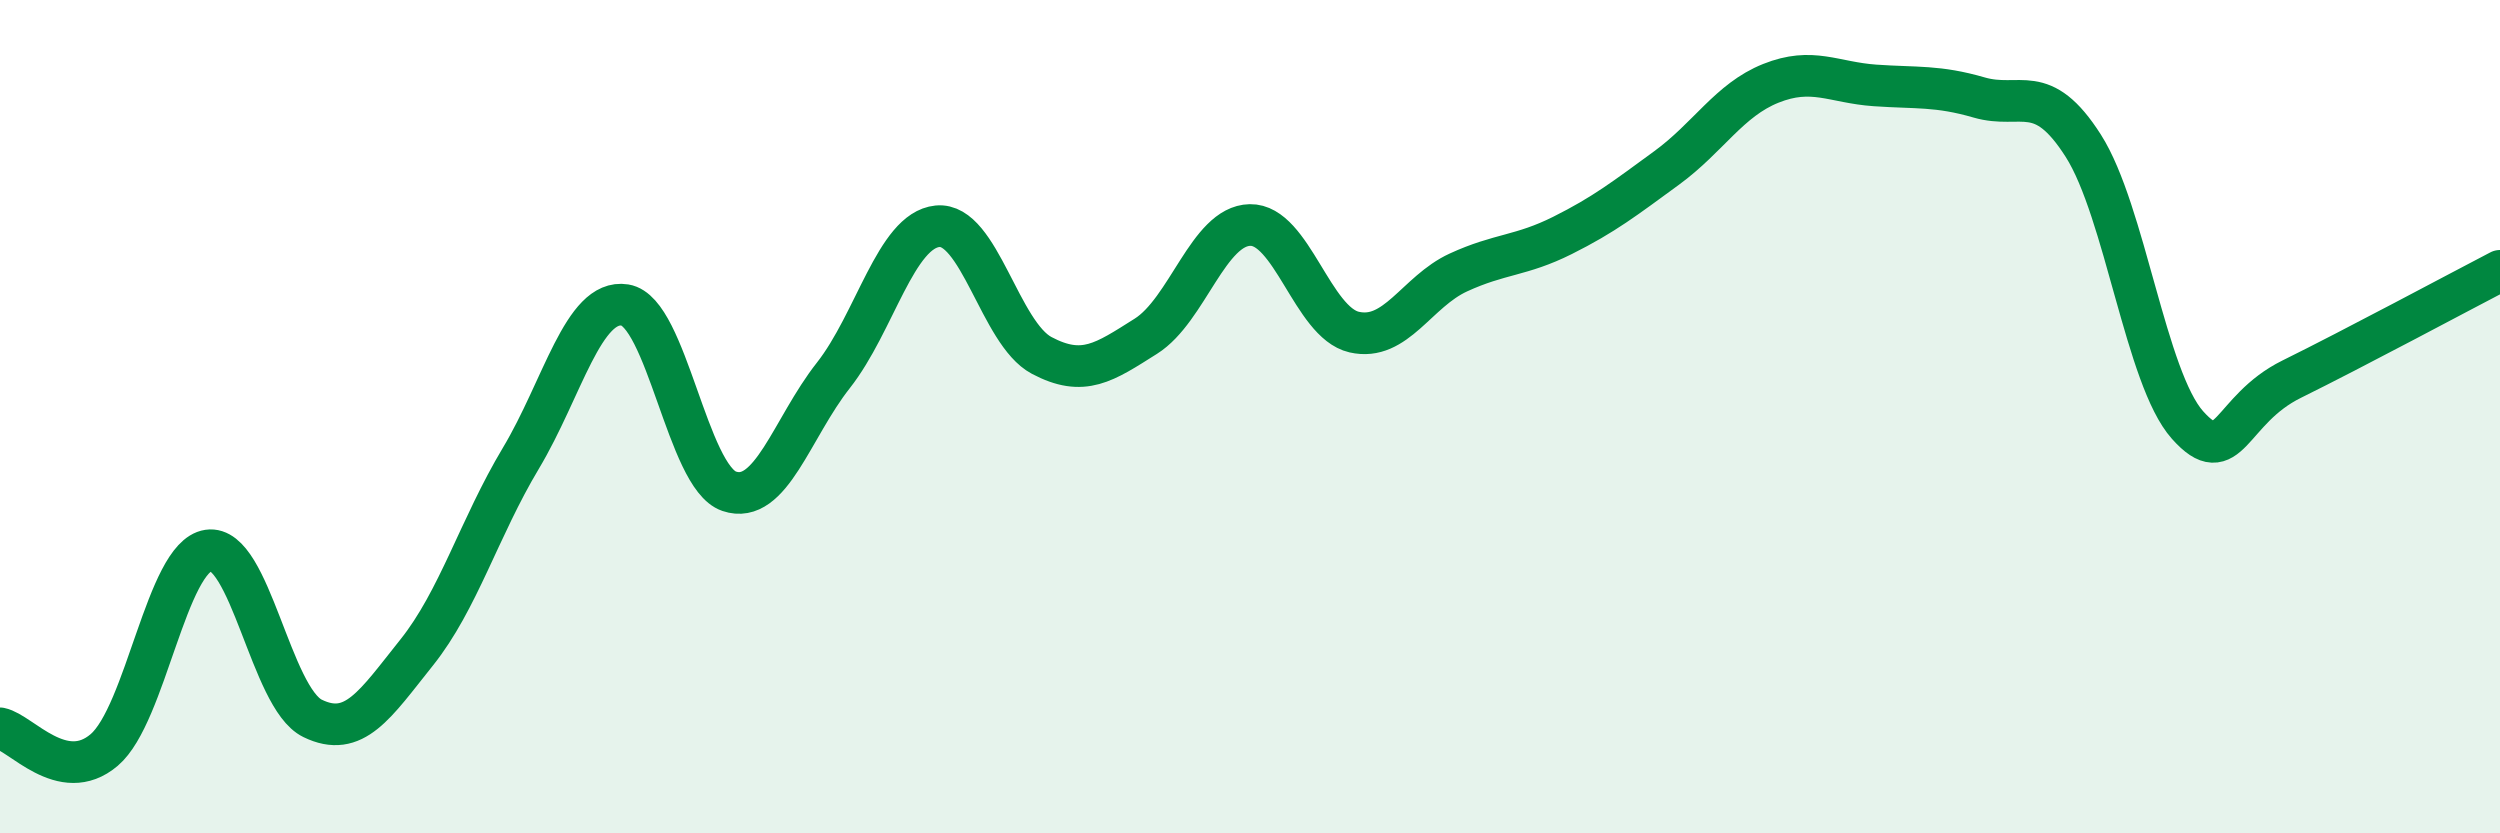 
    <svg width="60" height="20" viewBox="0 0 60 20" xmlns="http://www.w3.org/2000/svg">
      <path
        d="M 0,17.48 C 0.5,17.58 1.5,18.85 2.5,18 C 3.5,17.15 4,13.36 5,13.21 C 6,13.06 6.5,16.75 7.5,17.24 C 8.5,17.73 9,16.91 10,15.66 C 11,14.41 11.5,12.67 12.5,11 C 13.5,9.33 14,7.16 15,7.32 C 16,7.48 16.5,11.45 17.5,11.79 C 18.5,12.13 19,10.28 20,9.01 C 21,7.74 21.5,5.53 22.5,5.43 C 23.5,5.33 24,8 25,8.53 C 26,9.06 26.5,8.7 27.5,8.07 C 28.5,7.44 29,5.42 30,5.4 C 31,5.38 31.5,7.74 32.5,7.97 C 33.5,8.2 34,7 35,6.54 C 36,6.08 36.5,6.15 37.5,5.65 C 38.5,5.15 39,4.76 40,4.03 C 41,3.3 41.5,2.4 42.5,2 C 43.5,1.6 44,1.98 45,2.05 C 46,2.12 46.5,2.05 47.5,2.34 C 48.5,2.63 49,1.93 50,3.5 C 51,5.07 51.5,9.08 52.5,10.2 C 53.5,11.32 53.5,9.84 55,9.1 C 56.5,8.36 59,7.02 60,6.5L60 20L0 20Z"
        fill="#008740"
        opacity="0.1"
        stroke-linecap="round"
        stroke-linejoin="round"
      />
      <path
        d="M 0,17.48 C 0.5,17.58 1.5,18.85 2.5,18 C 3.5,17.15 4,13.36 5,13.21 C 6,13.06 6.5,16.75 7.5,17.24 C 8.5,17.73 9,16.91 10,15.66 C 11,14.41 11.5,12.67 12.5,11 C 13.5,9.33 14,7.16 15,7.32 C 16,7.48 16.5,11.45 17.5,11.79 C 18.5,12.13 19,10.28 20,9.01 C 21,7.74 21.5,5.53 22.5,5.43 C 23.5,5.33 24,8 25,8.53 C 26,9.06 26.5,8.7 27.5,8.07 C 28.5,7.44 29,5.42 30,5.4 C 31,5.38 31.5,7.74 32.5,7.97 C 33.5,8.2 34,7 35,6.54 C 36,6.08 36.5,6.15 37.5,5.65 C 38.5,5.15 39,4.76 40,4.03 C 41,3.3 41.5,2.4 42.5,2 C 43.5,1.6 44,1.98 45,2.05 C 46,2.12 46.5,2.05 47.5,2.34 C 48.5,2.63 49,1.93 50,3.5 C 51,5.07 51.5,9.08 52.5,10.2 C 53.5,11.32 53.5,9.84 55,9.1 C 56.5,8.36 59,7.02 60,6.5"
        stroke="#008740"
        stroke-width="1"
        fill="none"
        stroke-linecap="round"
        stroke-linejoin="round"
      />
    </svg>
  